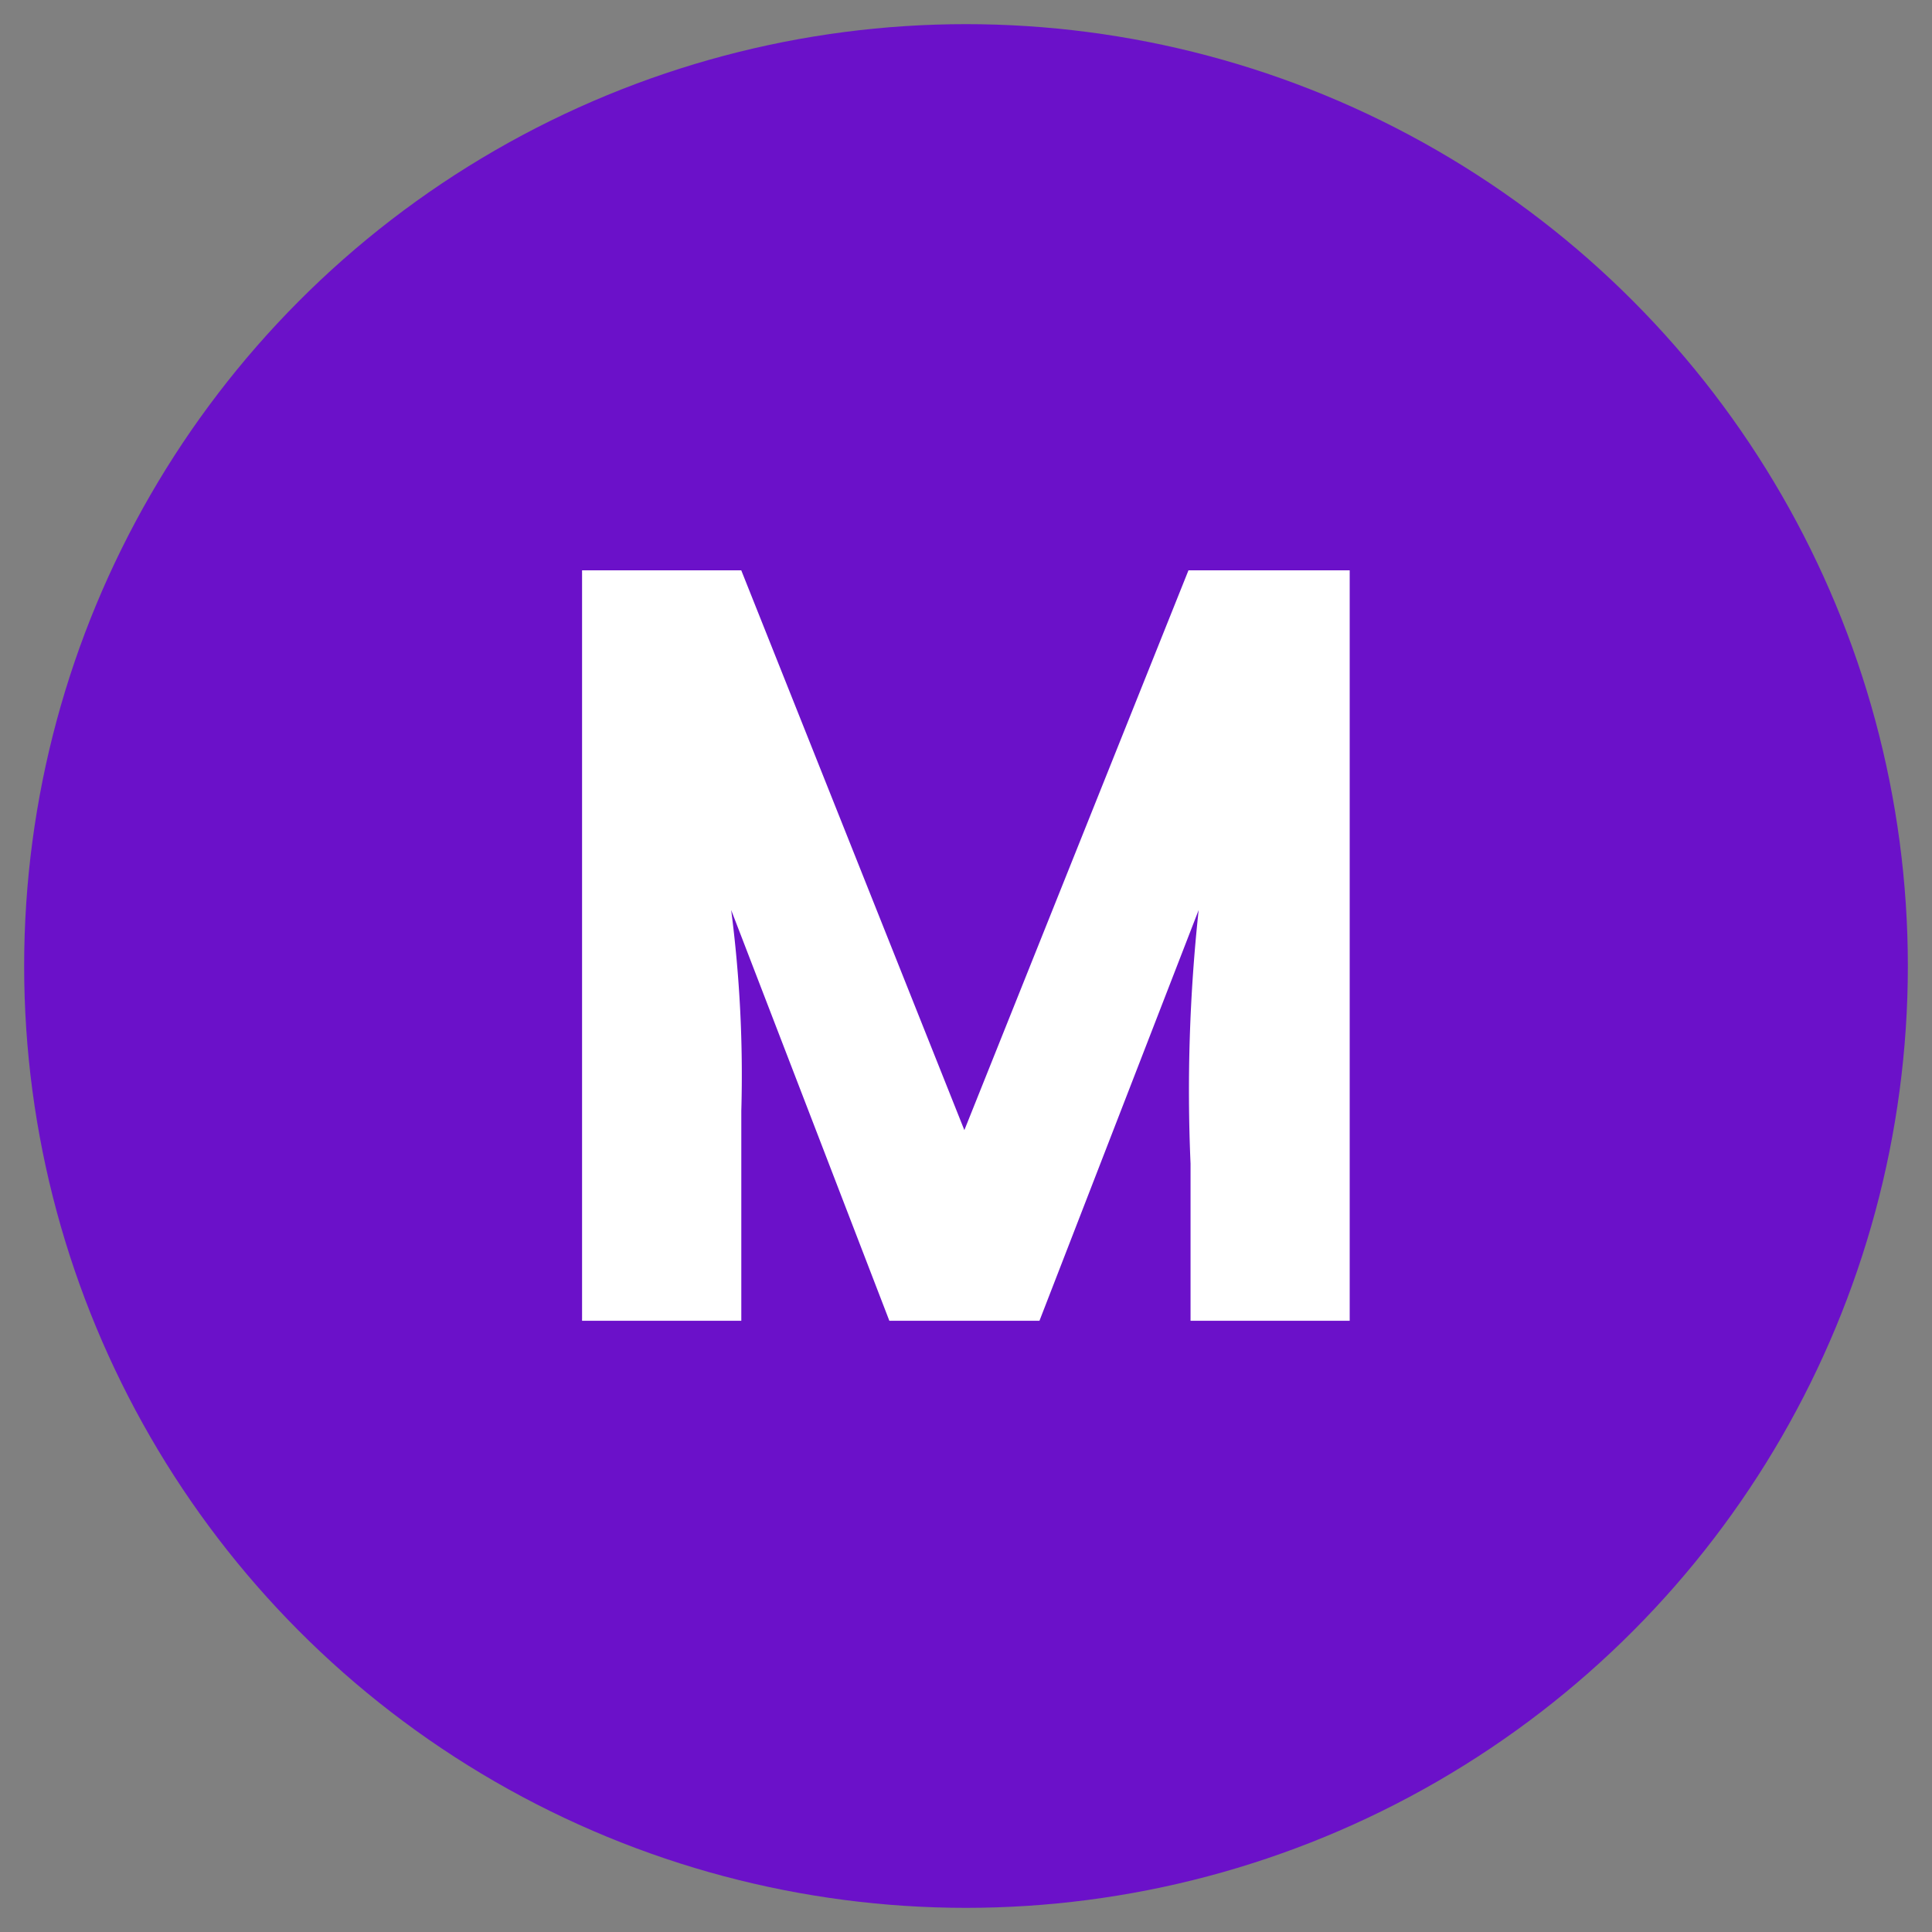 <?xml version="1.0" encoding="UTF-8"?> <svg xmlns="http://www.w3.org/2000/svg" width="40" height="40" viewBox="0 0 40 40"><rect x="0" y="0" width="40" height="40" fill="#808080" stroke="none"/><defs><style>.cls-1{fill:#6b11c9;}.cls-2{fill:#fff;}</style></defs><title>vv copy</title><g id="Layer_9" data-name="Layer 9"><circle class="cls-1" cx="20" cy="20" r="19.5"></circle></g><g id="kos"><path class="cls-2" d="M12.051,27.345V11.808h3.296l4.619,11.59,4.64-11.59h3.338V27.345H24.649V24.091a34.832,34.832,0,0,1,.168-5.25l-3.296,8.504H18.413l-3.275-8.504a26.508,26.508,0,0,1,.21,4.158v4.346Z"></path></g></svg> 